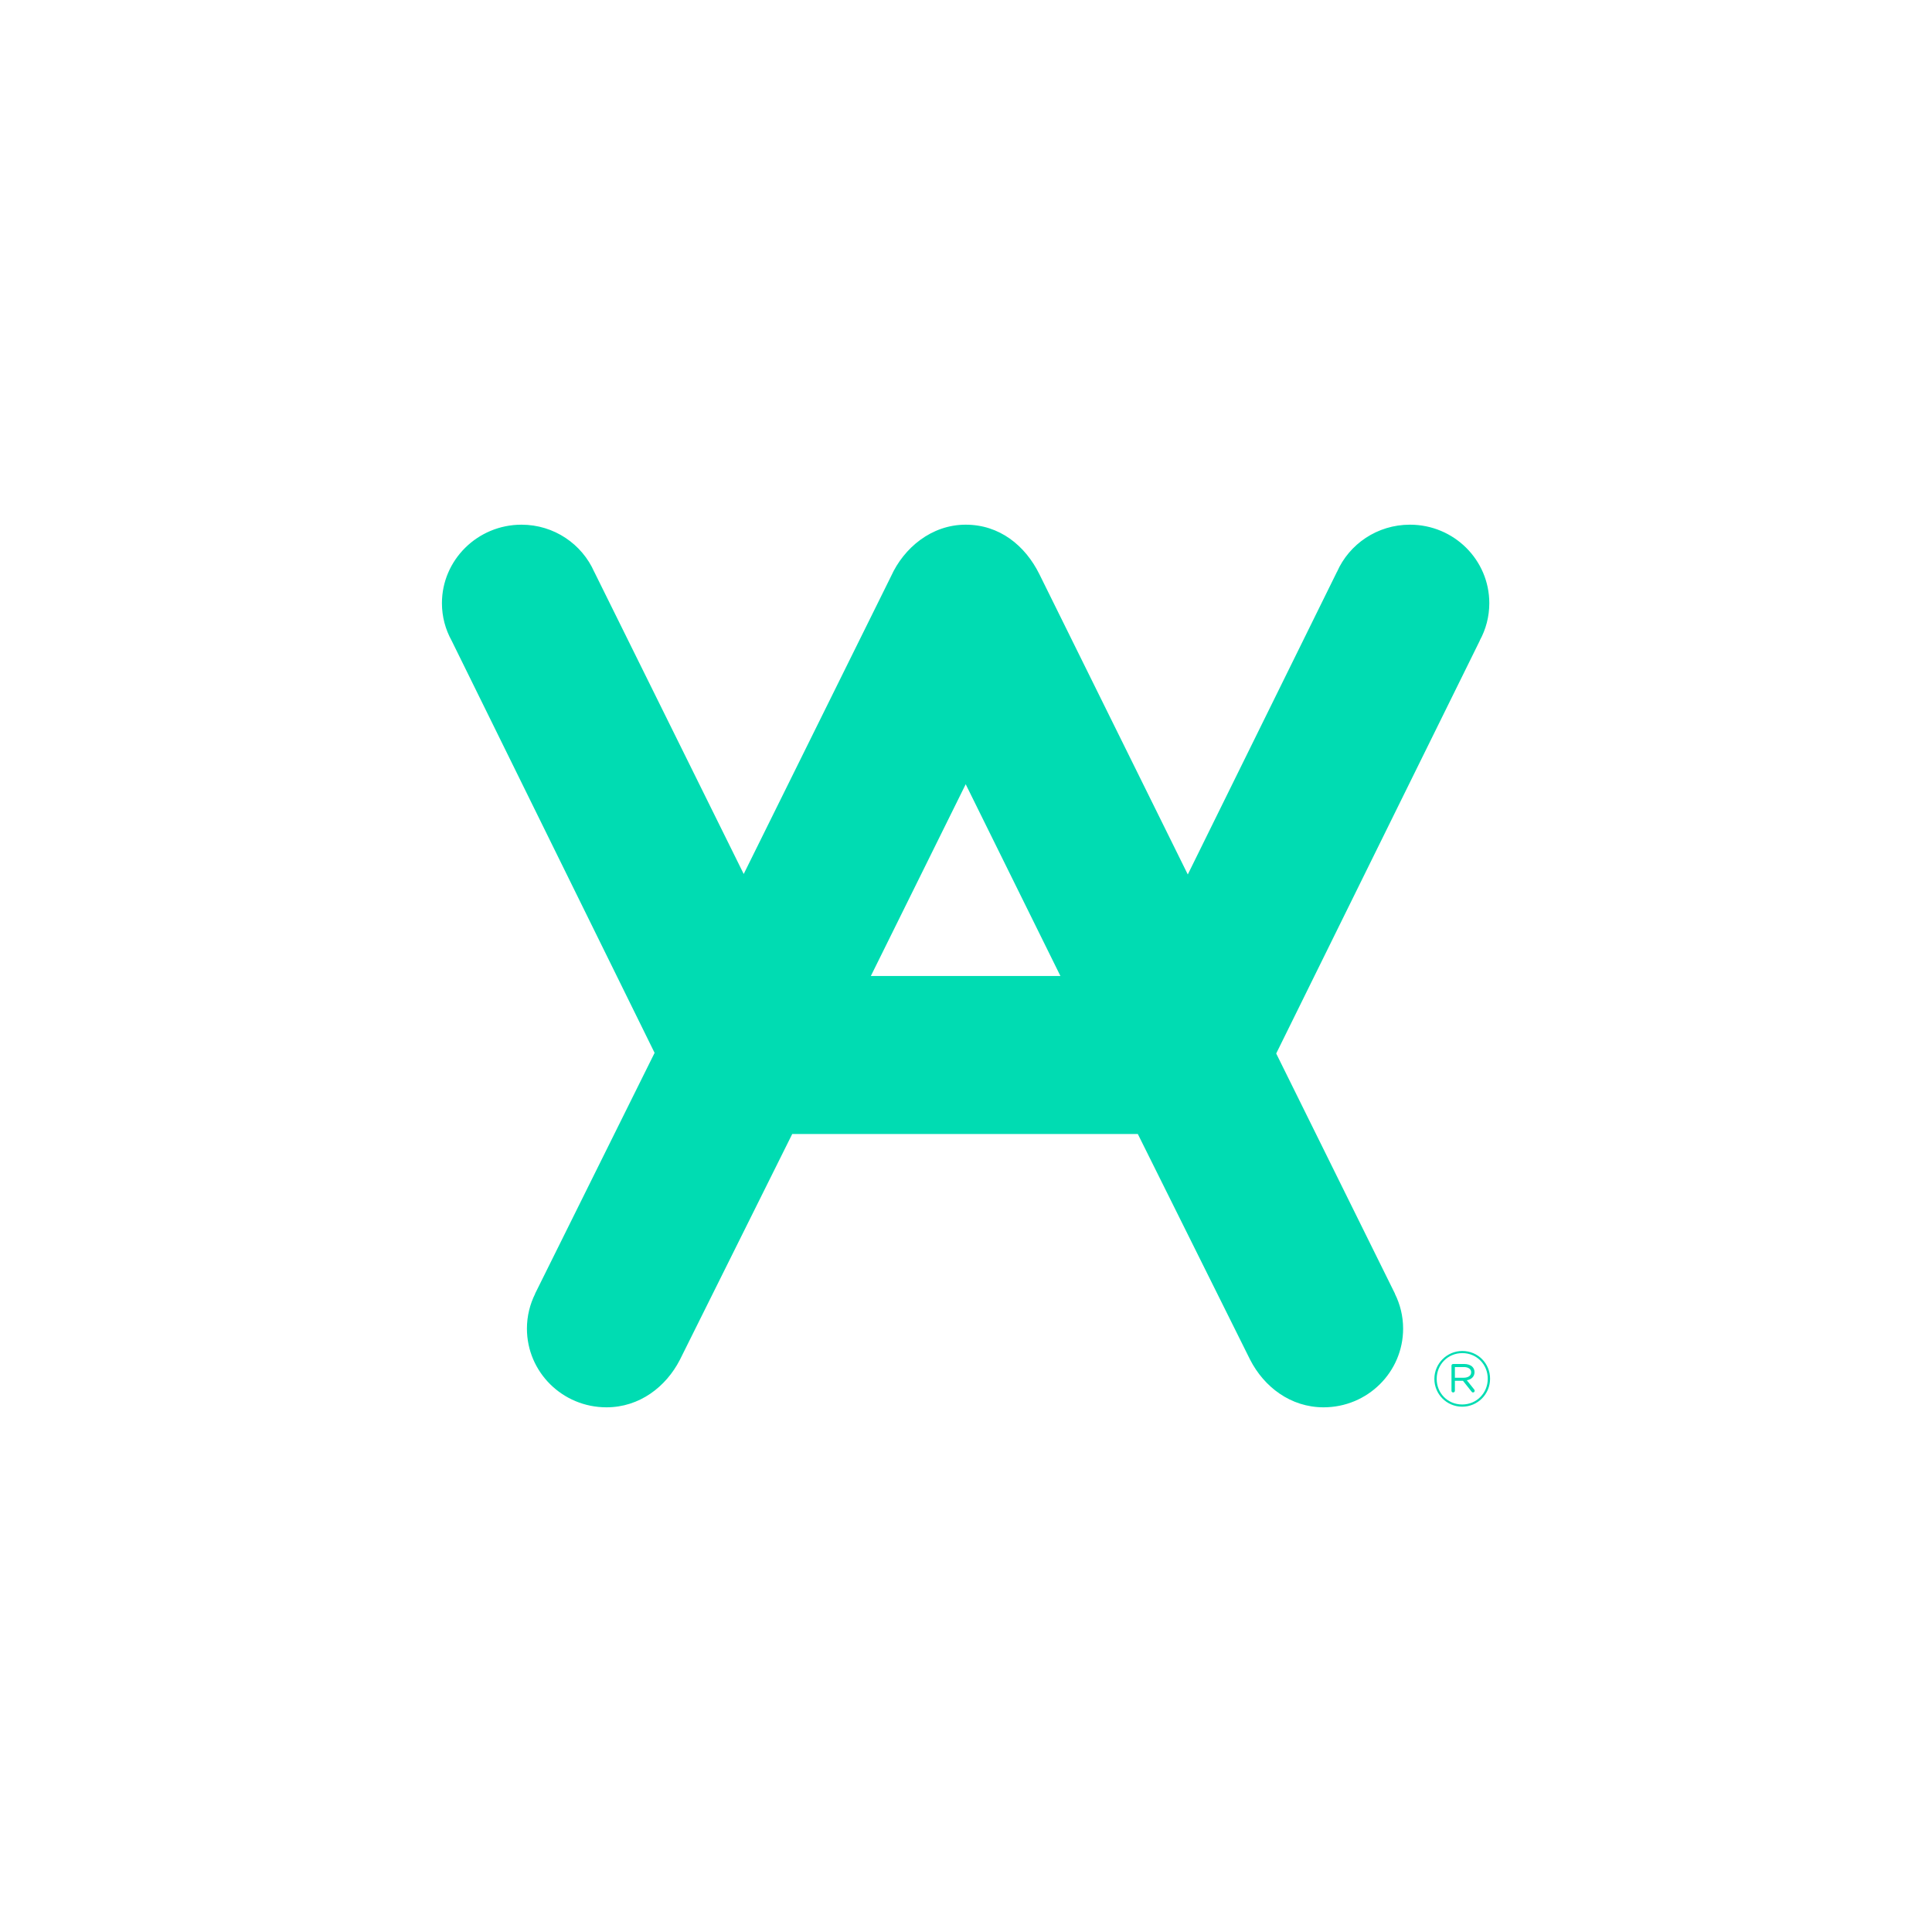 <?xml version="1.0" encoding="utf-8"?>
<!-- Generator: Adobe Illustrator 16.0.0, SVG Export Plug-In . SVG Version: 6.00 Build 0)  -->
<!DOCTYPE svg PUBLIC "-//W3C//DTD SVG 1.1//EN" "http://www.w3.org/Graphics/SVG/1.1/DTD/svg11.dtd">
<svg version="1.1" id="Ebene_1" xmlns="http://www.w3.org/2000/svg" xmlns:xlink="http://www.w3.org/1999/xlink" x="0px" y="0px"
	 width="1000px" height="1000px" viewBox="0 0 1000 1000" enable-background="new 0 0 1000 1000" xml:space="preserve">
<g>
	<g>
		<path fill="#00DCB2" d="M742.428,713.754v-0.057c0-7.869,6.418-14.428,14.474-14.428c8.099,0,14.354,6.473,14.354,14.299v0.129
			c0,7.812-6.314,14.402-14.429,14.402C748.777,728.1,742.428,721.582,742.428,713.754z M770.053,713.697v-0.129
			c0-7.25-5.632-13.195-13.151-13.195c-7.618,0-13.271,6.016-13.271,13.324v0.057c0,7.305,5.629,13.207,13.196,13.207
			C764.389,726.961,770.053,720.941,770.053,713.697z M751.286,706.816c0-0.451,0.387-0.824,0.9-0.824h5.655
			c1.815,0,3.337,0.527,4.263,1.463c0.626,0.646,1.11,1.566,1.11,2.701v0.062c0,2.283-1.605,3.787-3.981,4.205l3.837,4.801
			c0.145,0.221,0.221,0.451,0.221,0.648c0,0.498-0.363,0.863-0.866,0.863c-0.374,0-0.565-0.178-0.752-0.445l-4.432-5.584h-4.19
			v5.166c0,0.498-0.462,0.863-0.864,0.863c-0.514,0-0.9-0.365-0.9-0.863V706.816z M757.603,713.111c2.169,0,3.872-0.967,3.872-2.768
			v-0.125c0-1.549-1.464-2.629-3.705-2.629h-4.719v5.521H757.603z"/>
	</g>
	<path fill="#00DCB2" d="M765.92,331.527c3.153-5.748,4.941-12.33,4.941-19.321c0-22.391-18.295-40.632-41.072-40.632
		c-16.974,0-31.438,10.076-37.762,24.427l-0.024-0.012L614.8,452.62l-76.77-155.325c-7.436-15.065-20.775-25.721-38.186-25.721
		c-17.758,0-32.017,12.075-38.596,26.604l-76.304,154.196l-77.356-156.386l-0.013,0.009c-6.324-14.348-20.76-24.418-37.664-24.418
		c-22.68,0-41.167,18.242-41.167,40.626c0,7.01,1.817,13.608,5.008,19.365l105.068,213.385l-61.87,124.665l0.031,0.055
		c-2.691,5.41-4.243,11.555-4.243,17.998c0,22.52,18.408,40.752,41.183,40.752c17.087,0,30.821-10.604,38.004-24.635l58.133-116.838
		h0.007h178.865l58.137,116.838c7.181,14.031,20.917,24.635,38.004,24.635c22.771,0,41.182-18.232,41.182-40.752
		c0-6.443-1.551-12.588-4.243-17.998l0.032-0.055l-61.479-124.329l105.4-213.735L765.92,331.527z M450.745,505.18l49.1-99.263
		l49.033,99.263H450.745z"/>
</g>
</svg>
